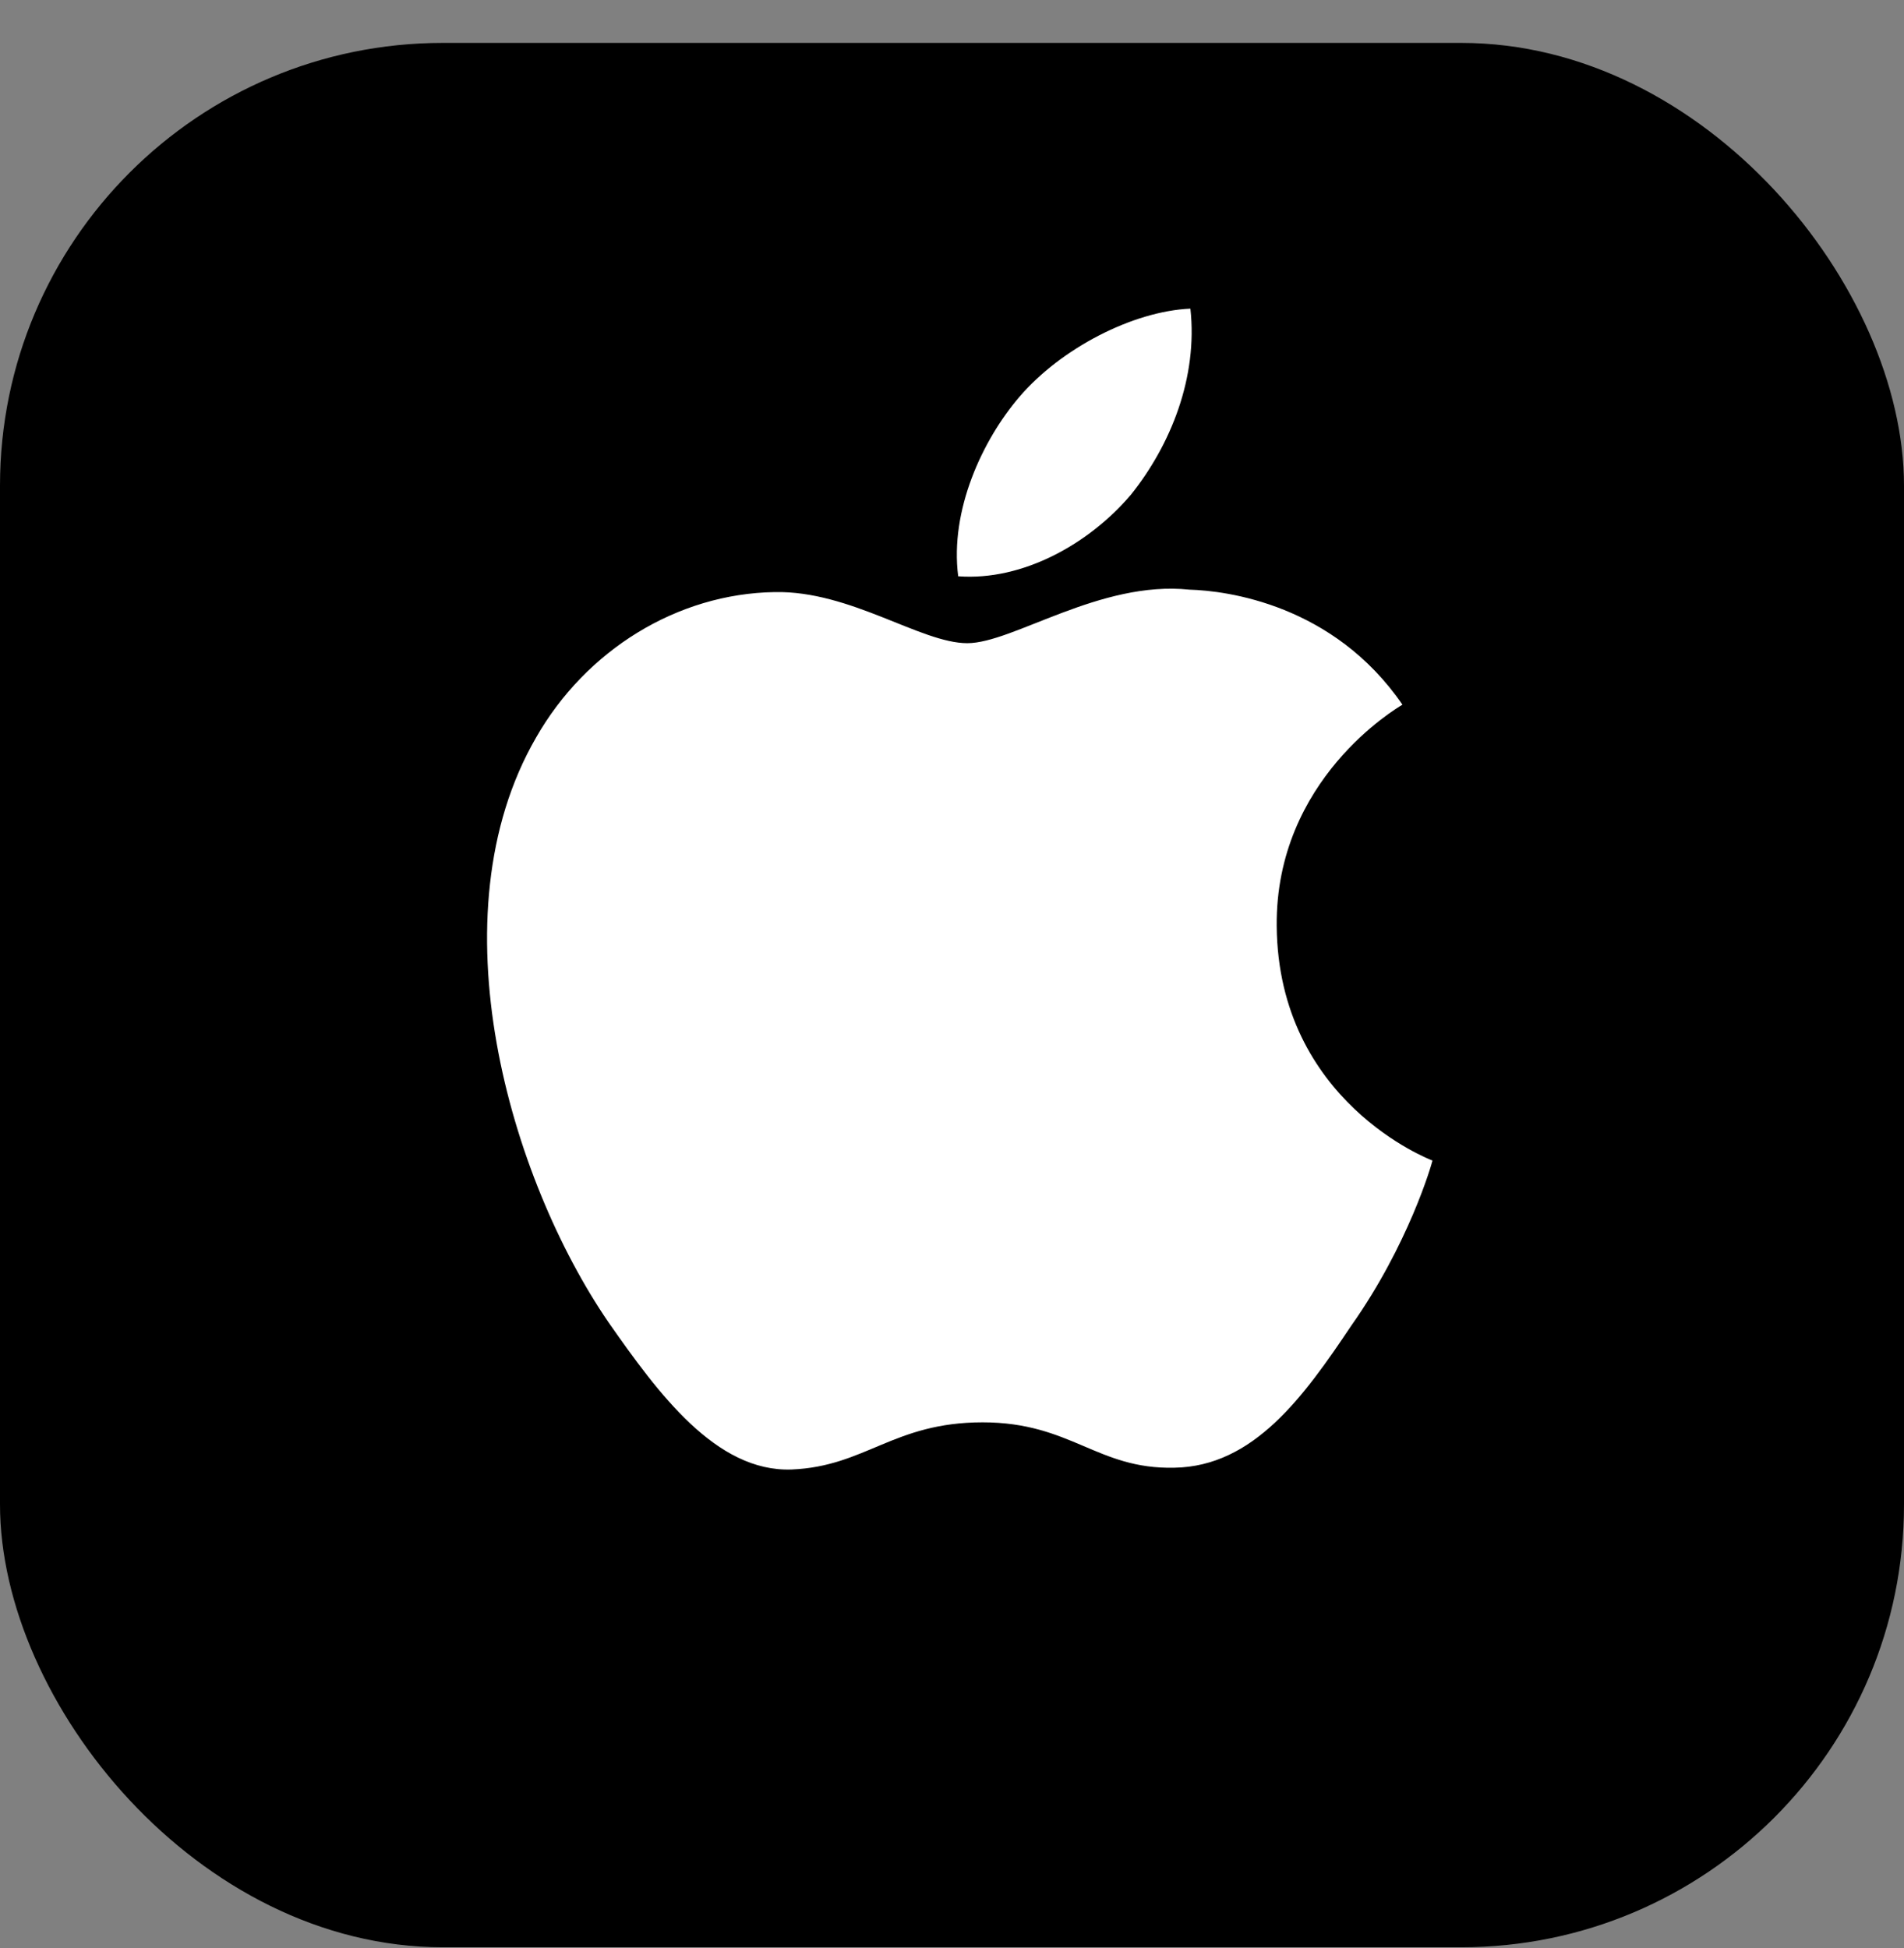 <svg width="43" height="44" viewBox="0 0 43 44" fill="none" xmlns="http://www.w3.org/2000/svg">
<rect x="0" y="0" width="43" height="44" fill="#808080" stroke="none"/>
<rect y="0.969" width="43" height="43.012" rx="10" fill="black"/>
<path d="M28.833 20.915C28.803 17.602 31.548 15.991 31.673 15.916C30.119 13.652 27.71 13.342 26.863 13.318C24.84 13.105 22.877 14.527 21.846 14.527C20.795 14.527 19.208 13.338 17.497 13.373C15.296 13.407 13.236 14.68 12.107 16.658C9.776 20.69 11.514 26.615 13.748 29.874C14.865 31.47 16.17 33.252 17.879 33.19C19.55 33.121 20.175 32.125 22.192 32.125C24.191 32.125 24.777 33.19 26.52 33.15C28.314 33.121 29.443 31.546 30.521 29.936C31.812 28.106 32.331 26.305 32.351 26.212C32.309 26.198 28.867 24.885 28.833 20.915Z" fill="white"/>
<path d="M25.541 11.173C26.44 10.05 27.055 8.522 26.884 6.971C25.583 7.028 23.955 7.87 23.018 8.969C22.189 9.937 21.448 11.524 21.64 13.016C23.102 13.125 24.602 12.279 25.541 11.173Z" fill="white"/>
</svg>
